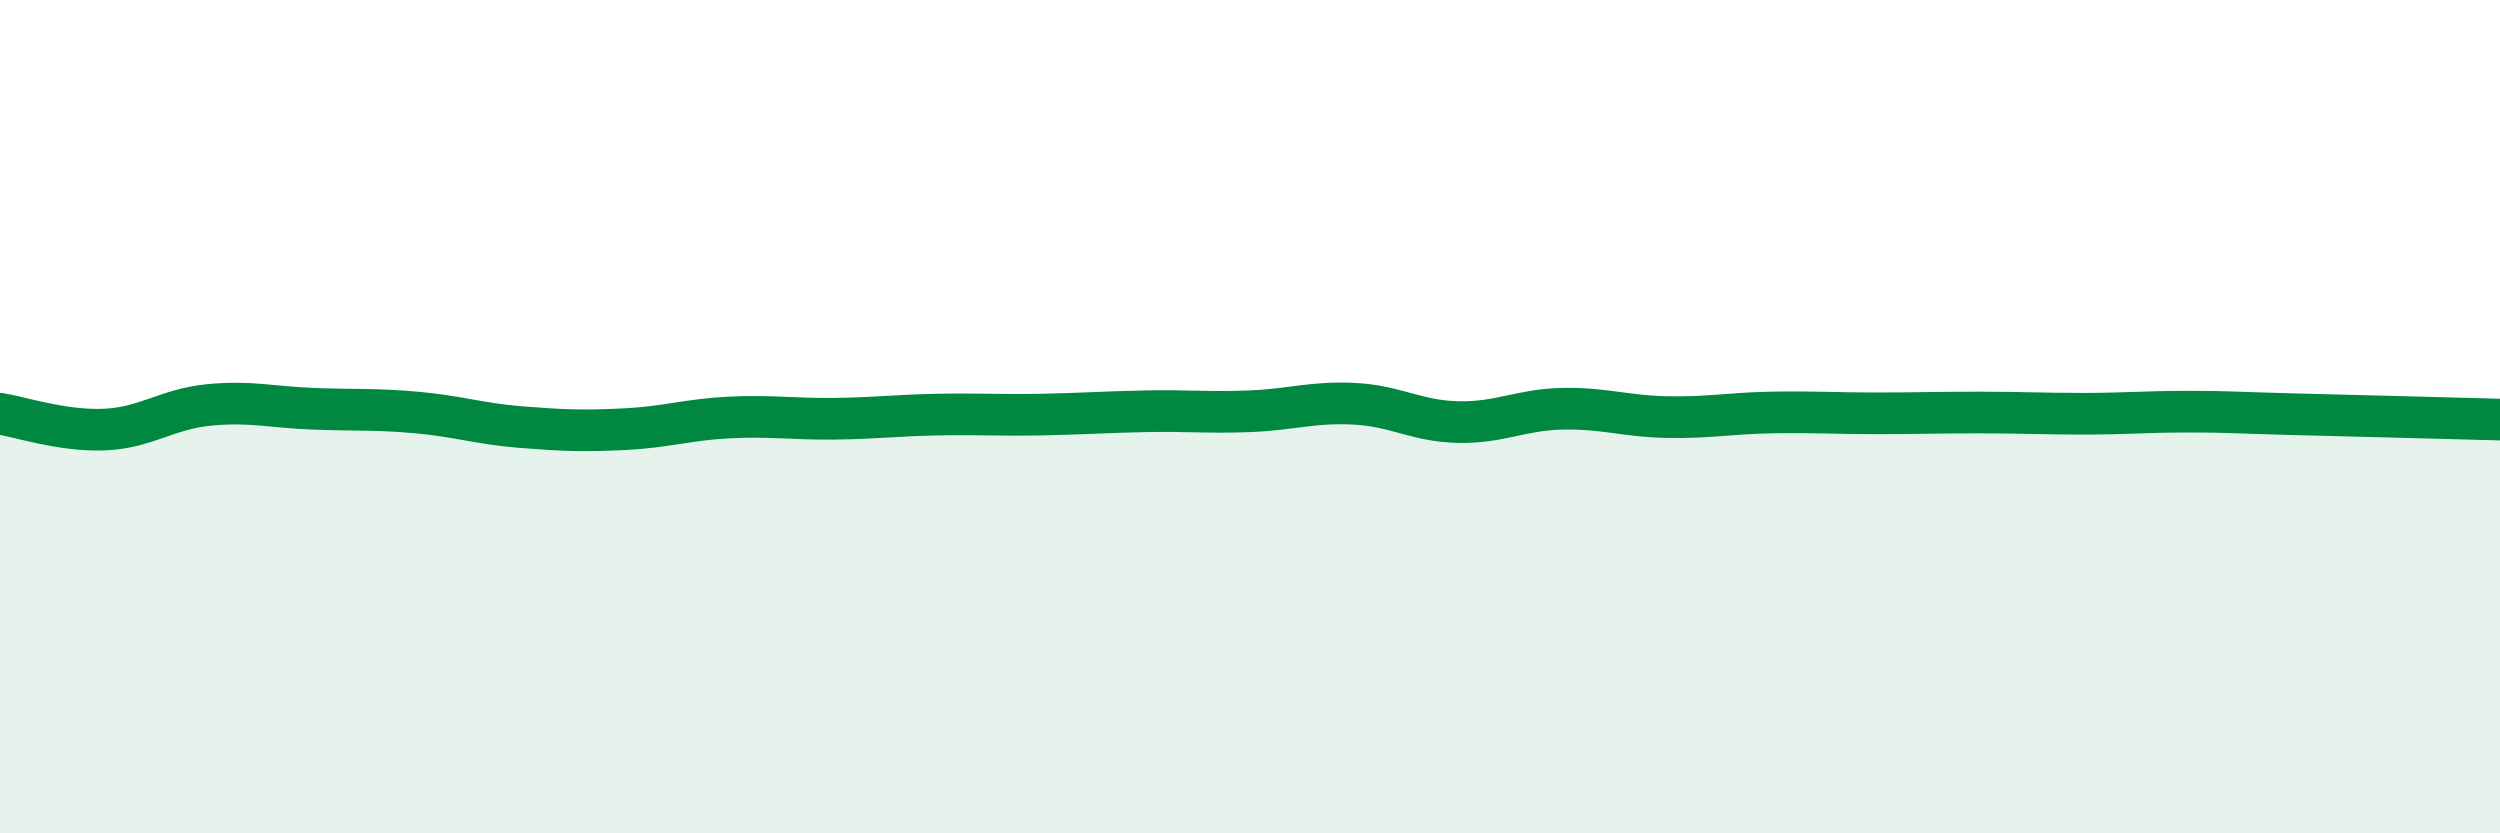 
    <svg width="60" height="20" viewBox="0 0 60 20" xmlns="http://www.w3.org/2000/svg">
      <path
        d="M 0,9.93 C 0.5,10.01 1.5,10.35 2.5,10.31 C 3.5,10.27 4,9.82 5,9.72 C 6,9.62 6.5,9.77 7.5,9.81 C 8.5,9.85 9,9.81 10,9.9 C 11,9.99 11.5,10.17 12.5,10.25 C 13.5,10.33 14,10.35 15,10.3 C 16,10.25 16.5,10.07 17.5,10.02 C 18.5,9.97 19,10.06 20,10.05 C 21,10.04 21.5,9.97 22.5,9.95 C 23.5,9.93 24,9.97 25,9.95 C 26,9.93 26.5,9.89 27.5,9.87 C 28.5,9.85 29,9.91 30,9.87 C 31,9.83 31.5,9.64 32.5,9.69 C 33.5,9.74 34,10.11 35,10.13 C 36,10.15 36.5,9.83 37.5,9.81 C 38.5,9.79 39,9.99 40,10.01 C 41,10.03 41.5,9.92 42.5,9.9 C 43.5,9.88 44,9.92 45,9.92 C 46,9.92 46.5,9.9 47.5,9.9 C 48.5,9.9 49,9.93 50,9.93 C 51,9.93 51.5,9.88 52.5,9.88 C 53.5,9.88 53.5,9.9 55,9.94 C 56.5,9.98 59,10.04 60,10.07L60 20L0 20Z"
        fill="#008740"
        opacity="0.1"
        stroke-linecap="round"
        stroke-linejoin="round"
      />
      <path
        d="M 0,9.93 C 0.5,10.01 1.5,10.35 2.5,10.31 C 3.5,10.27 4,9.82 5,9.72 C 6,9.62 6.5,9.77 7.5,9.81 C 8.5,9.85 9,9.81 10,9.9 C 11,9.99 11.5,10.17 12.5,10.25 C 13.5,10.33 14,10.35 15,10.3 C 16,10.25 16.5,10.07 17.5,10.02 C 18.5,9.97 19,10.06 20,10.05 C 21,10.04 21.5,9.97 22.5,9.95 C 23.5,9.93 24,9.97 25,9.95 C 26,9.93 26.5,9.89 27.5,9.87 C 28.5,9.85 29,9.91 30,9.87 C 31,9.83 31.5,9.64 32.5,9.69 C 33.5,9.74 34,10.11 35,10.13 C 36,10.15 36.5,9.83 37.5,9.81 C 38.5,9.79 39,9.99 40,10.01 C 41,10.03 41.5,9.92 42.5,9.9 C 43.5,9.88 44,9.92 45,9.92 C 46,9.92 46.5,9.9 47.5,9.9 C 48.5,9.9 49,9.93 50,9.93 C 51,9.93 51.5,9.88 52.5,9.88 C 53.5,9.88 53.5,9.9 55,9.94 C 56.5,9.98 59,10.04 60,10.07"
        stroke="#008740"
        stroke-width="1"
        fill="none"
        stroke-linecap="round"
        stroke-linejoin="round"
      />
    </svg>
  